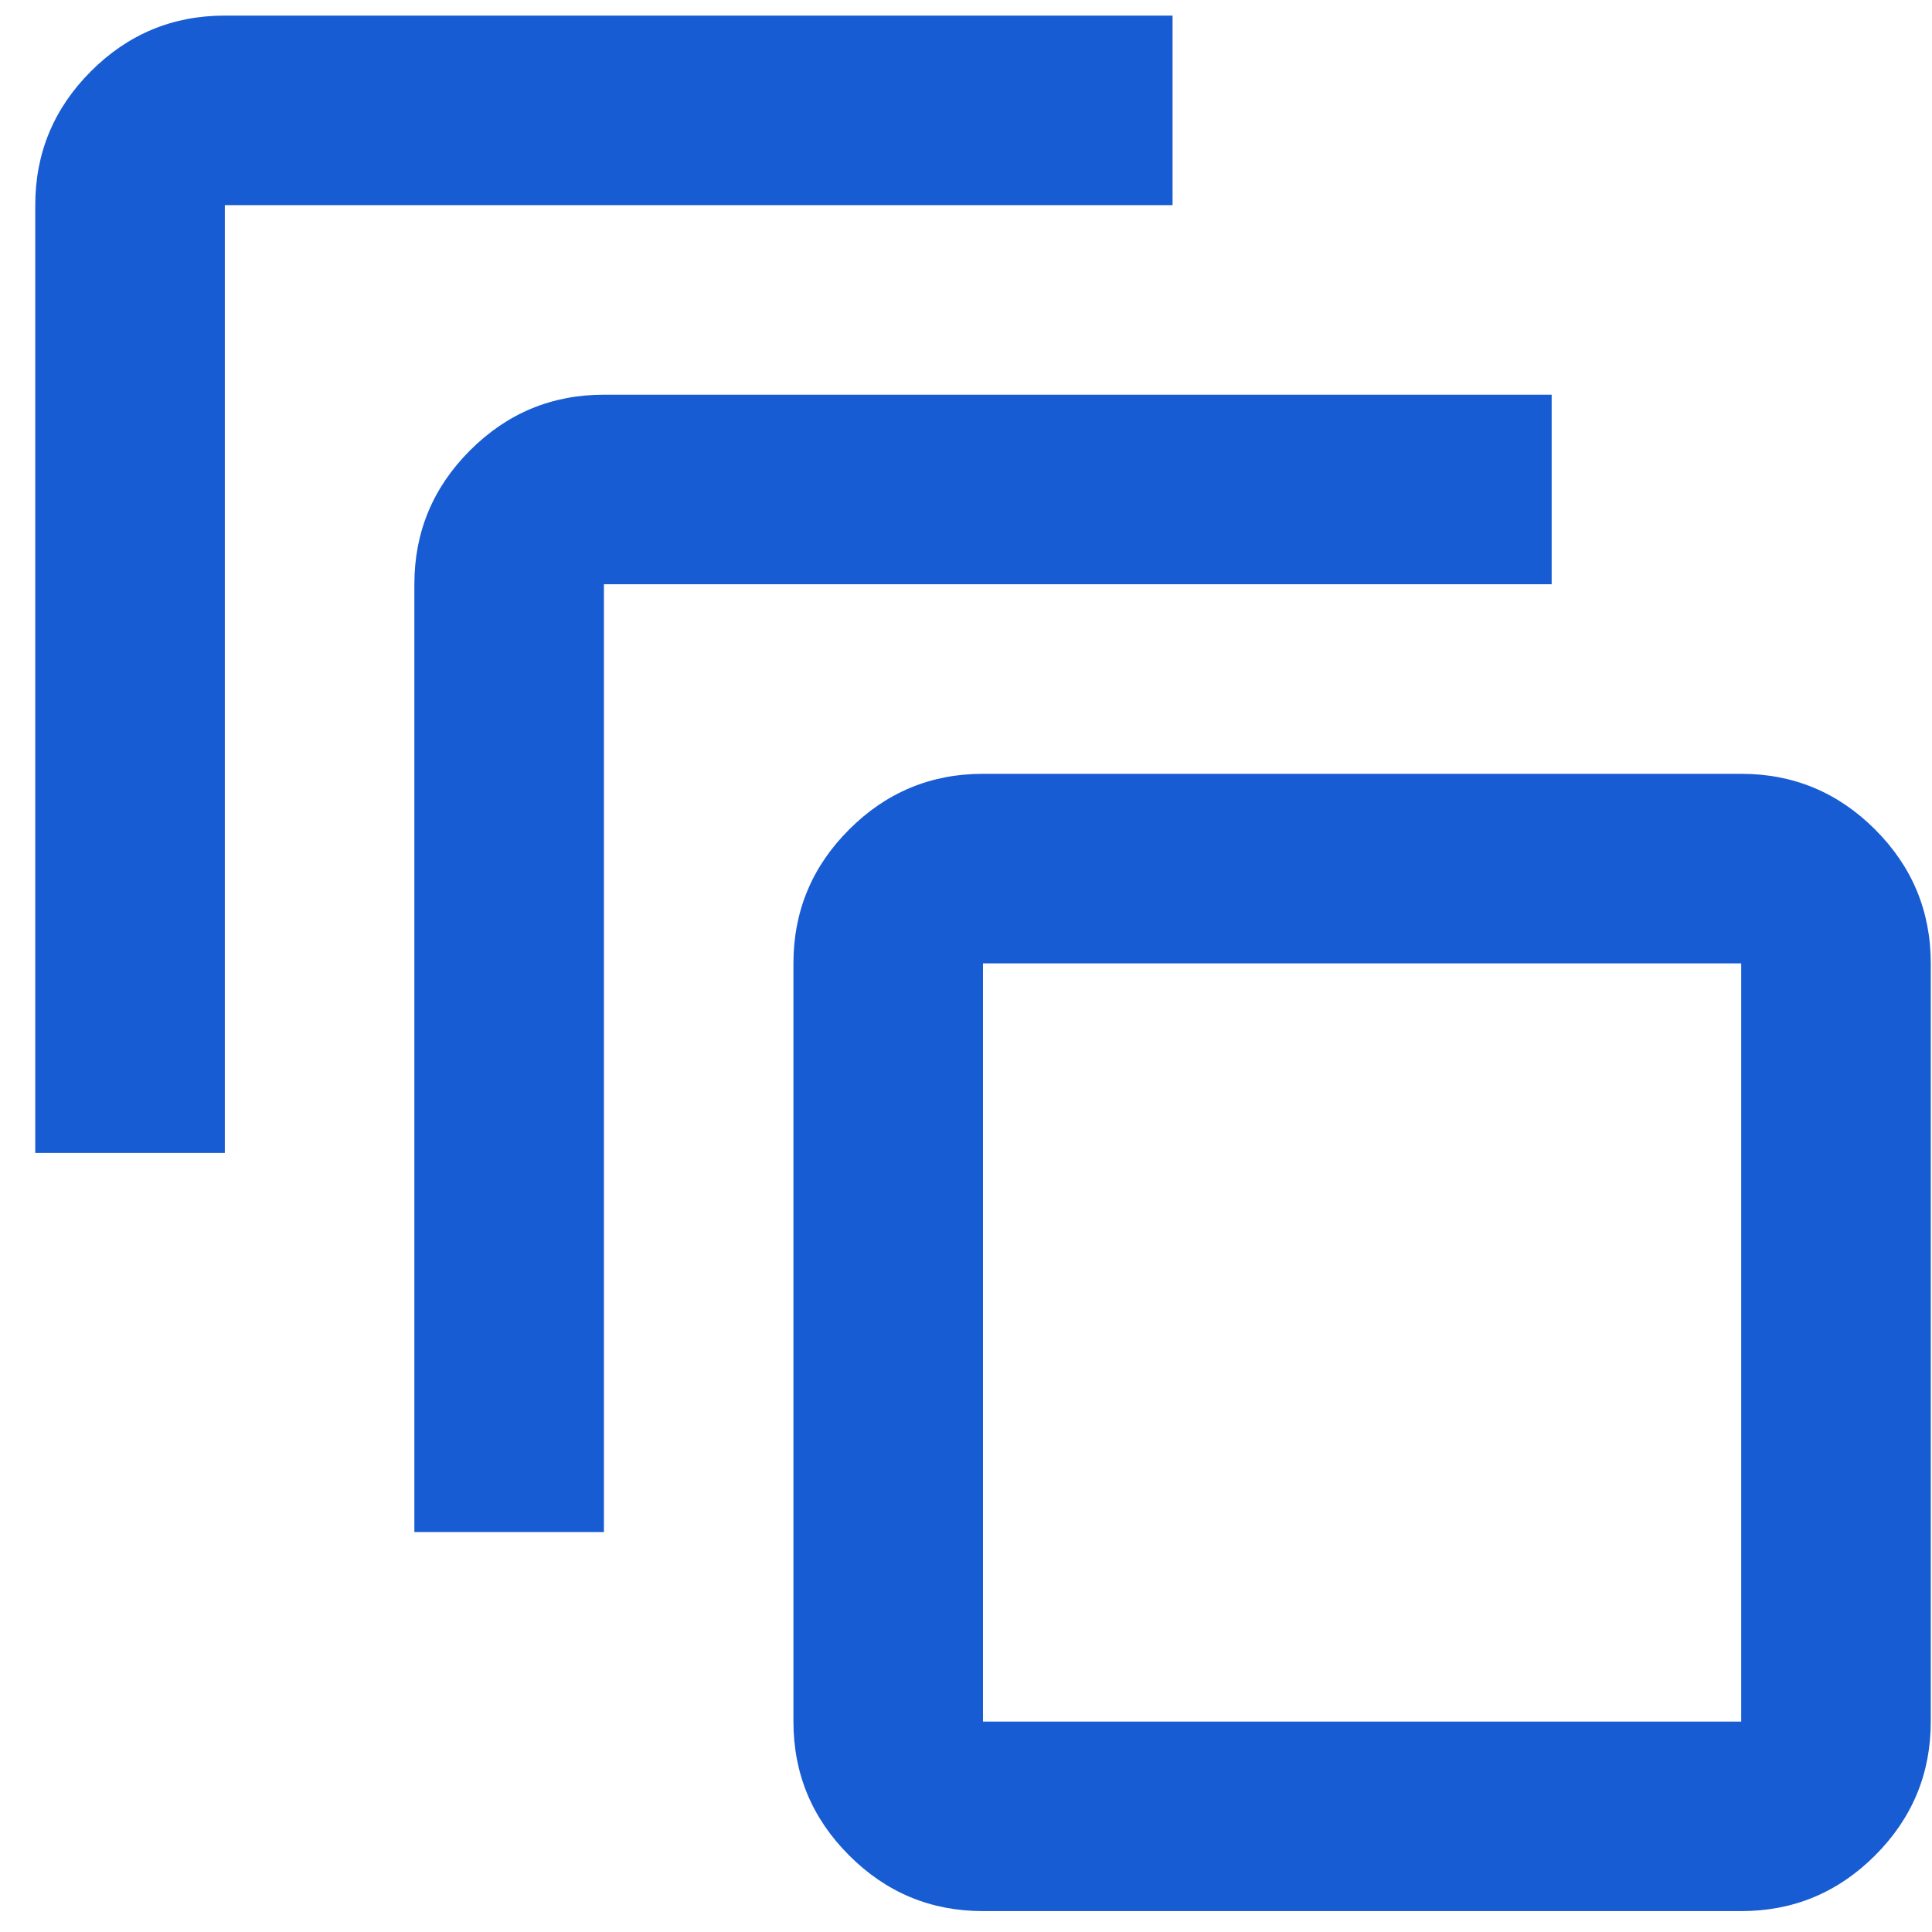<svg width="44" height="44" viewBox="0 0 44 44" fill="none" xmlns="http://www.w3.org/2000/svg">
<path d="M22.387 43.524C21.2 43.524 20.184 43.102 19.339 42.256C18.493 41.411 18.07 40.395 18.07 39.208V21.94C18.07 20.753 18.493 19.736 19.339 18.891C20.184 18.046 21.2 17.623 22.387 17.623H39.655C40.842 17.623 41.858 18.046 42.704 18.891C43.549 19.736 43.972 20.753 43.972 21.94V39.208C43.972 40.395 43.549 41.411 42.704 42.256C41.858 43.102 40.842 43.524 39.655 43.524H22.387ZM22.387 39.208H39.655V21.94H22.387V39.208ZM9.437 34.891V13.306C9.437 12.119 9.859 11.103 10.705 10.257C11.55 9.412 12.566 8.989 13.754 8.989H35.338V13.306H13.754V34.891H9.437ZM0.803 26.257V4.672C0.803 3.485 1.226 2.469 2.071 1.623C2.916 0.778 3.933 0.355 5.12 0.355H26.704V4.672H5.12V26.257H0.803Z" fill="#175CD3"/>
</svg>
